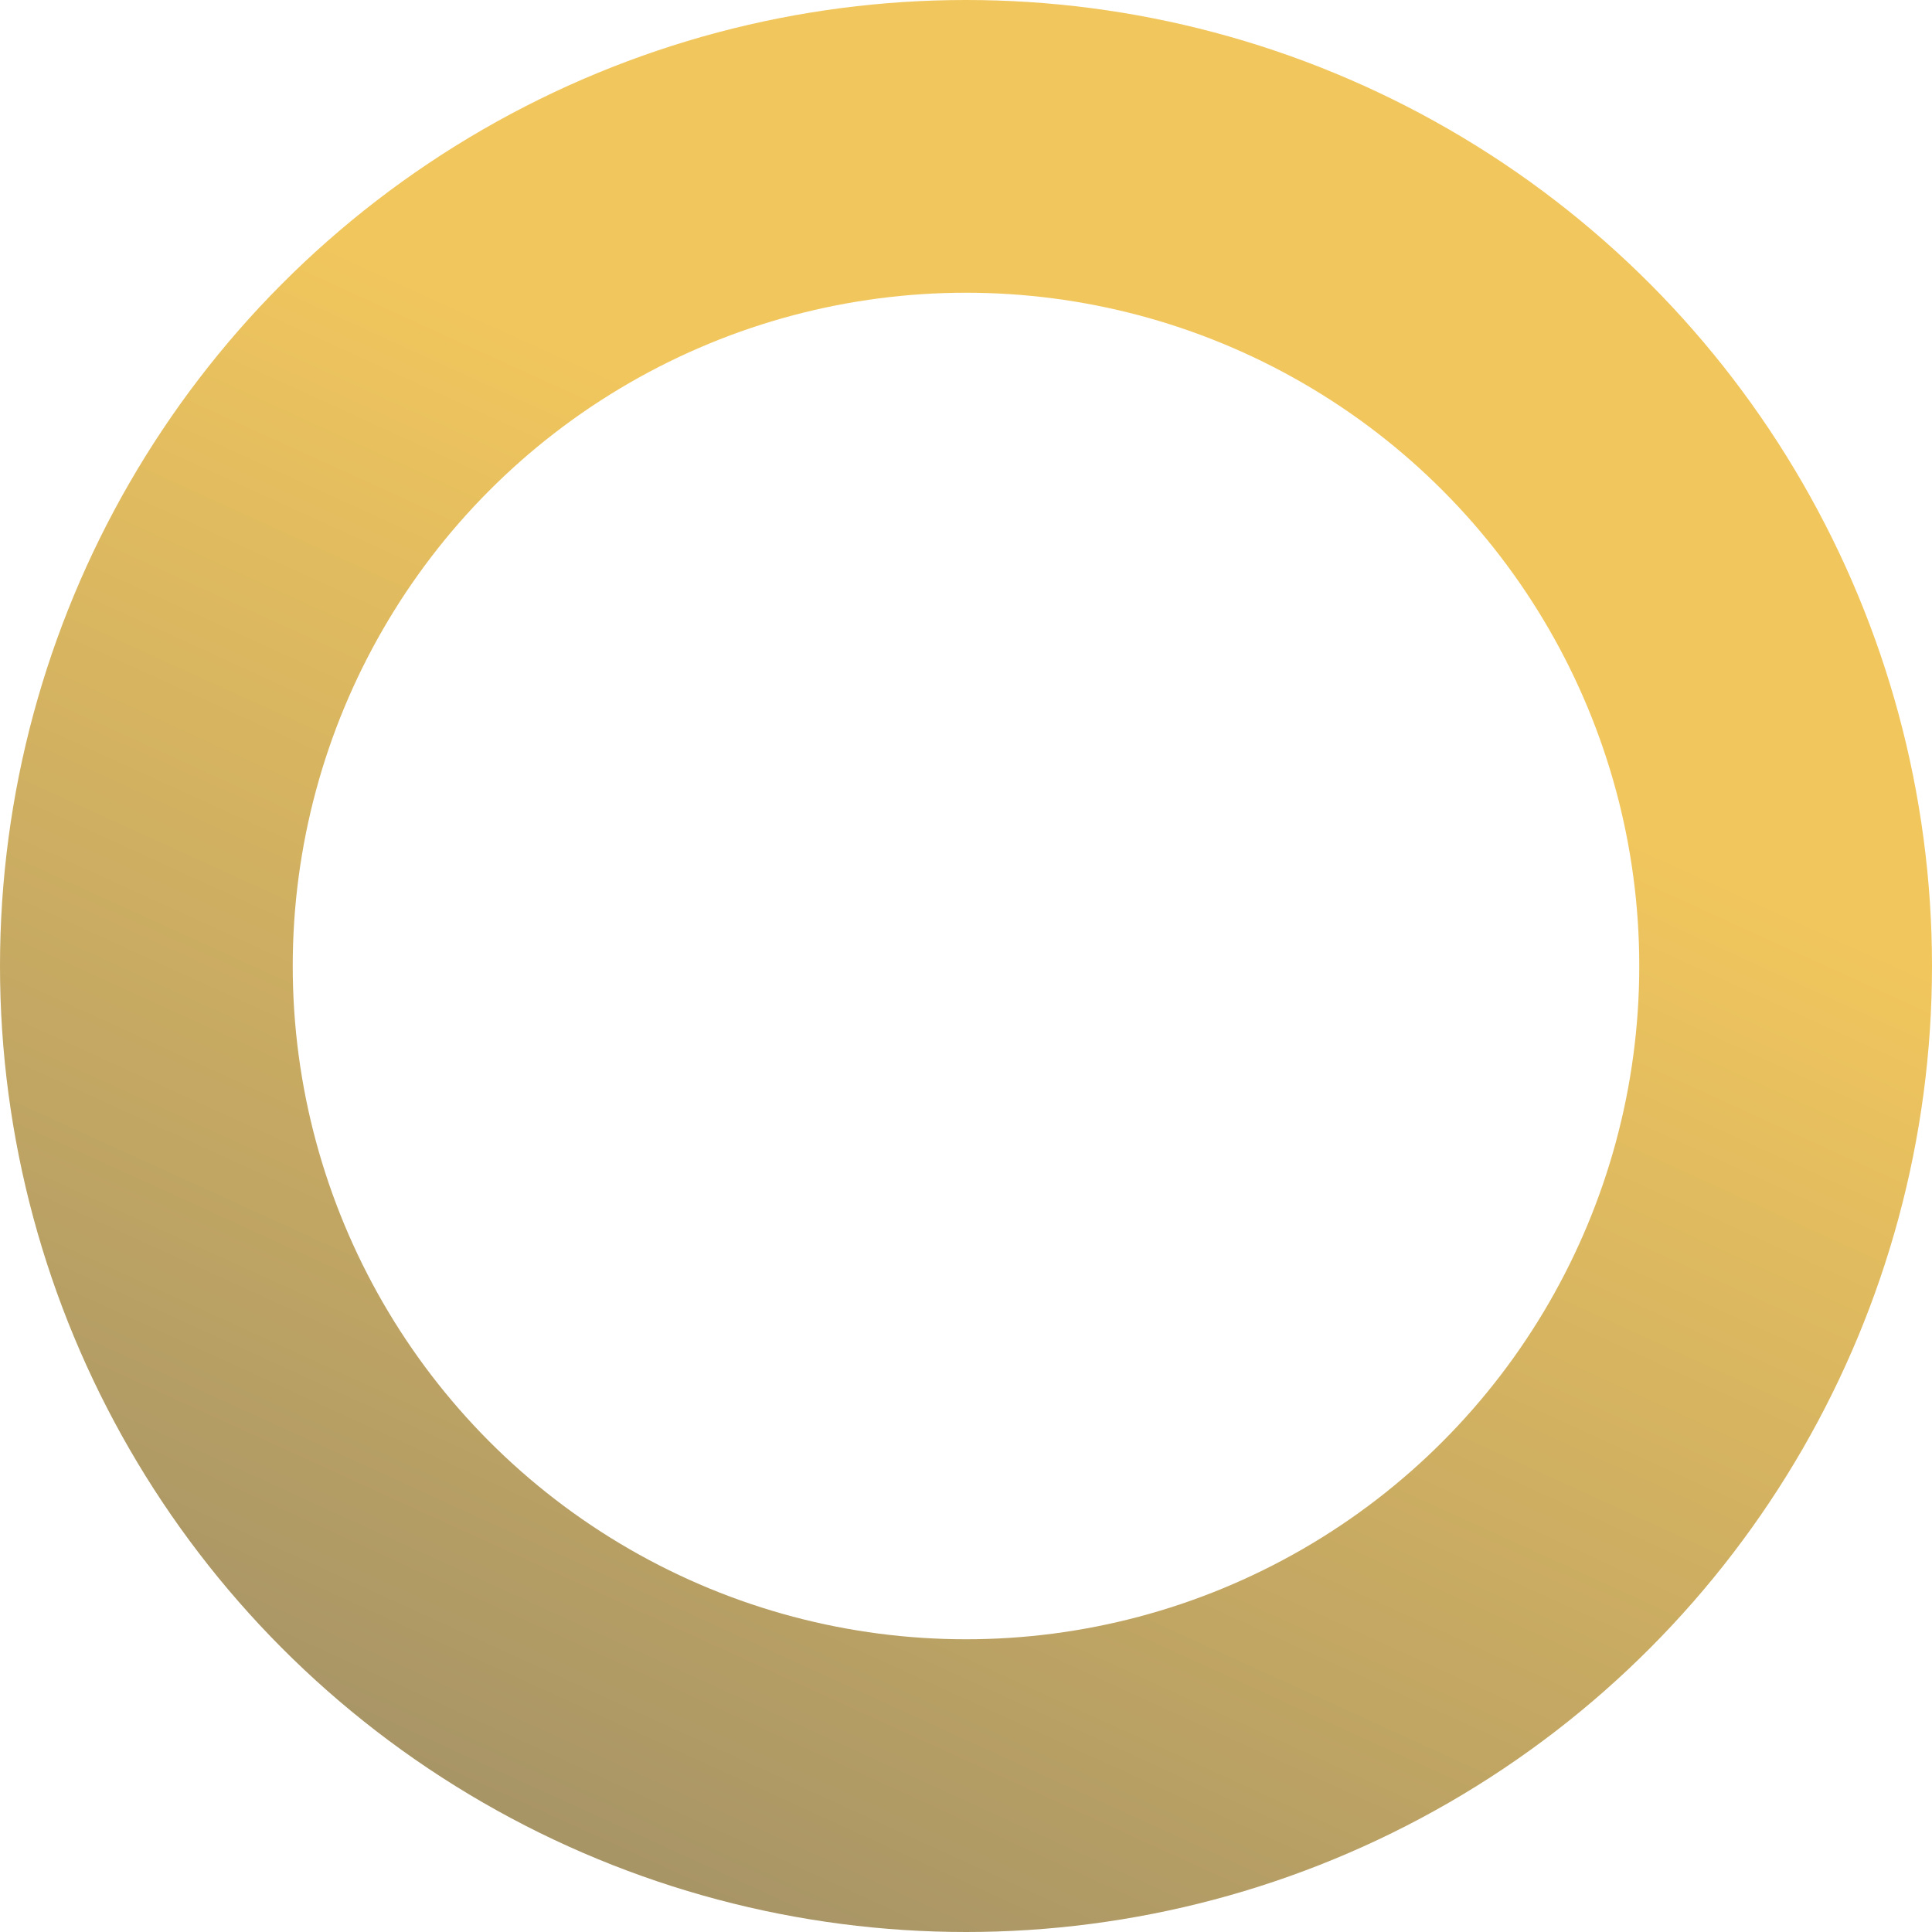 <?xml version="1.0" encoding="UTF-8"?> <svg xmlns="http://www.w3.org/2000/svg" width="594" height="594" viewBox="0 0 594 594" fill="none"> <circle cx="297" cy="297" r="252" stroke="url(#paint0_linear)" stroke-width="90"></circle> <defs> <linearGradient id="paint0_linear" x1="297" y1="-1.12783e-05" x2="-81.436" y2="828.726" gradientUnits="userSpaceOnUse"> <stop offset="0.162" stop-color="#F1C65D"></stop> <stop offset="1" stop-color="#6B6C6E"></stop> </linearGradient> </defs> </svg> 